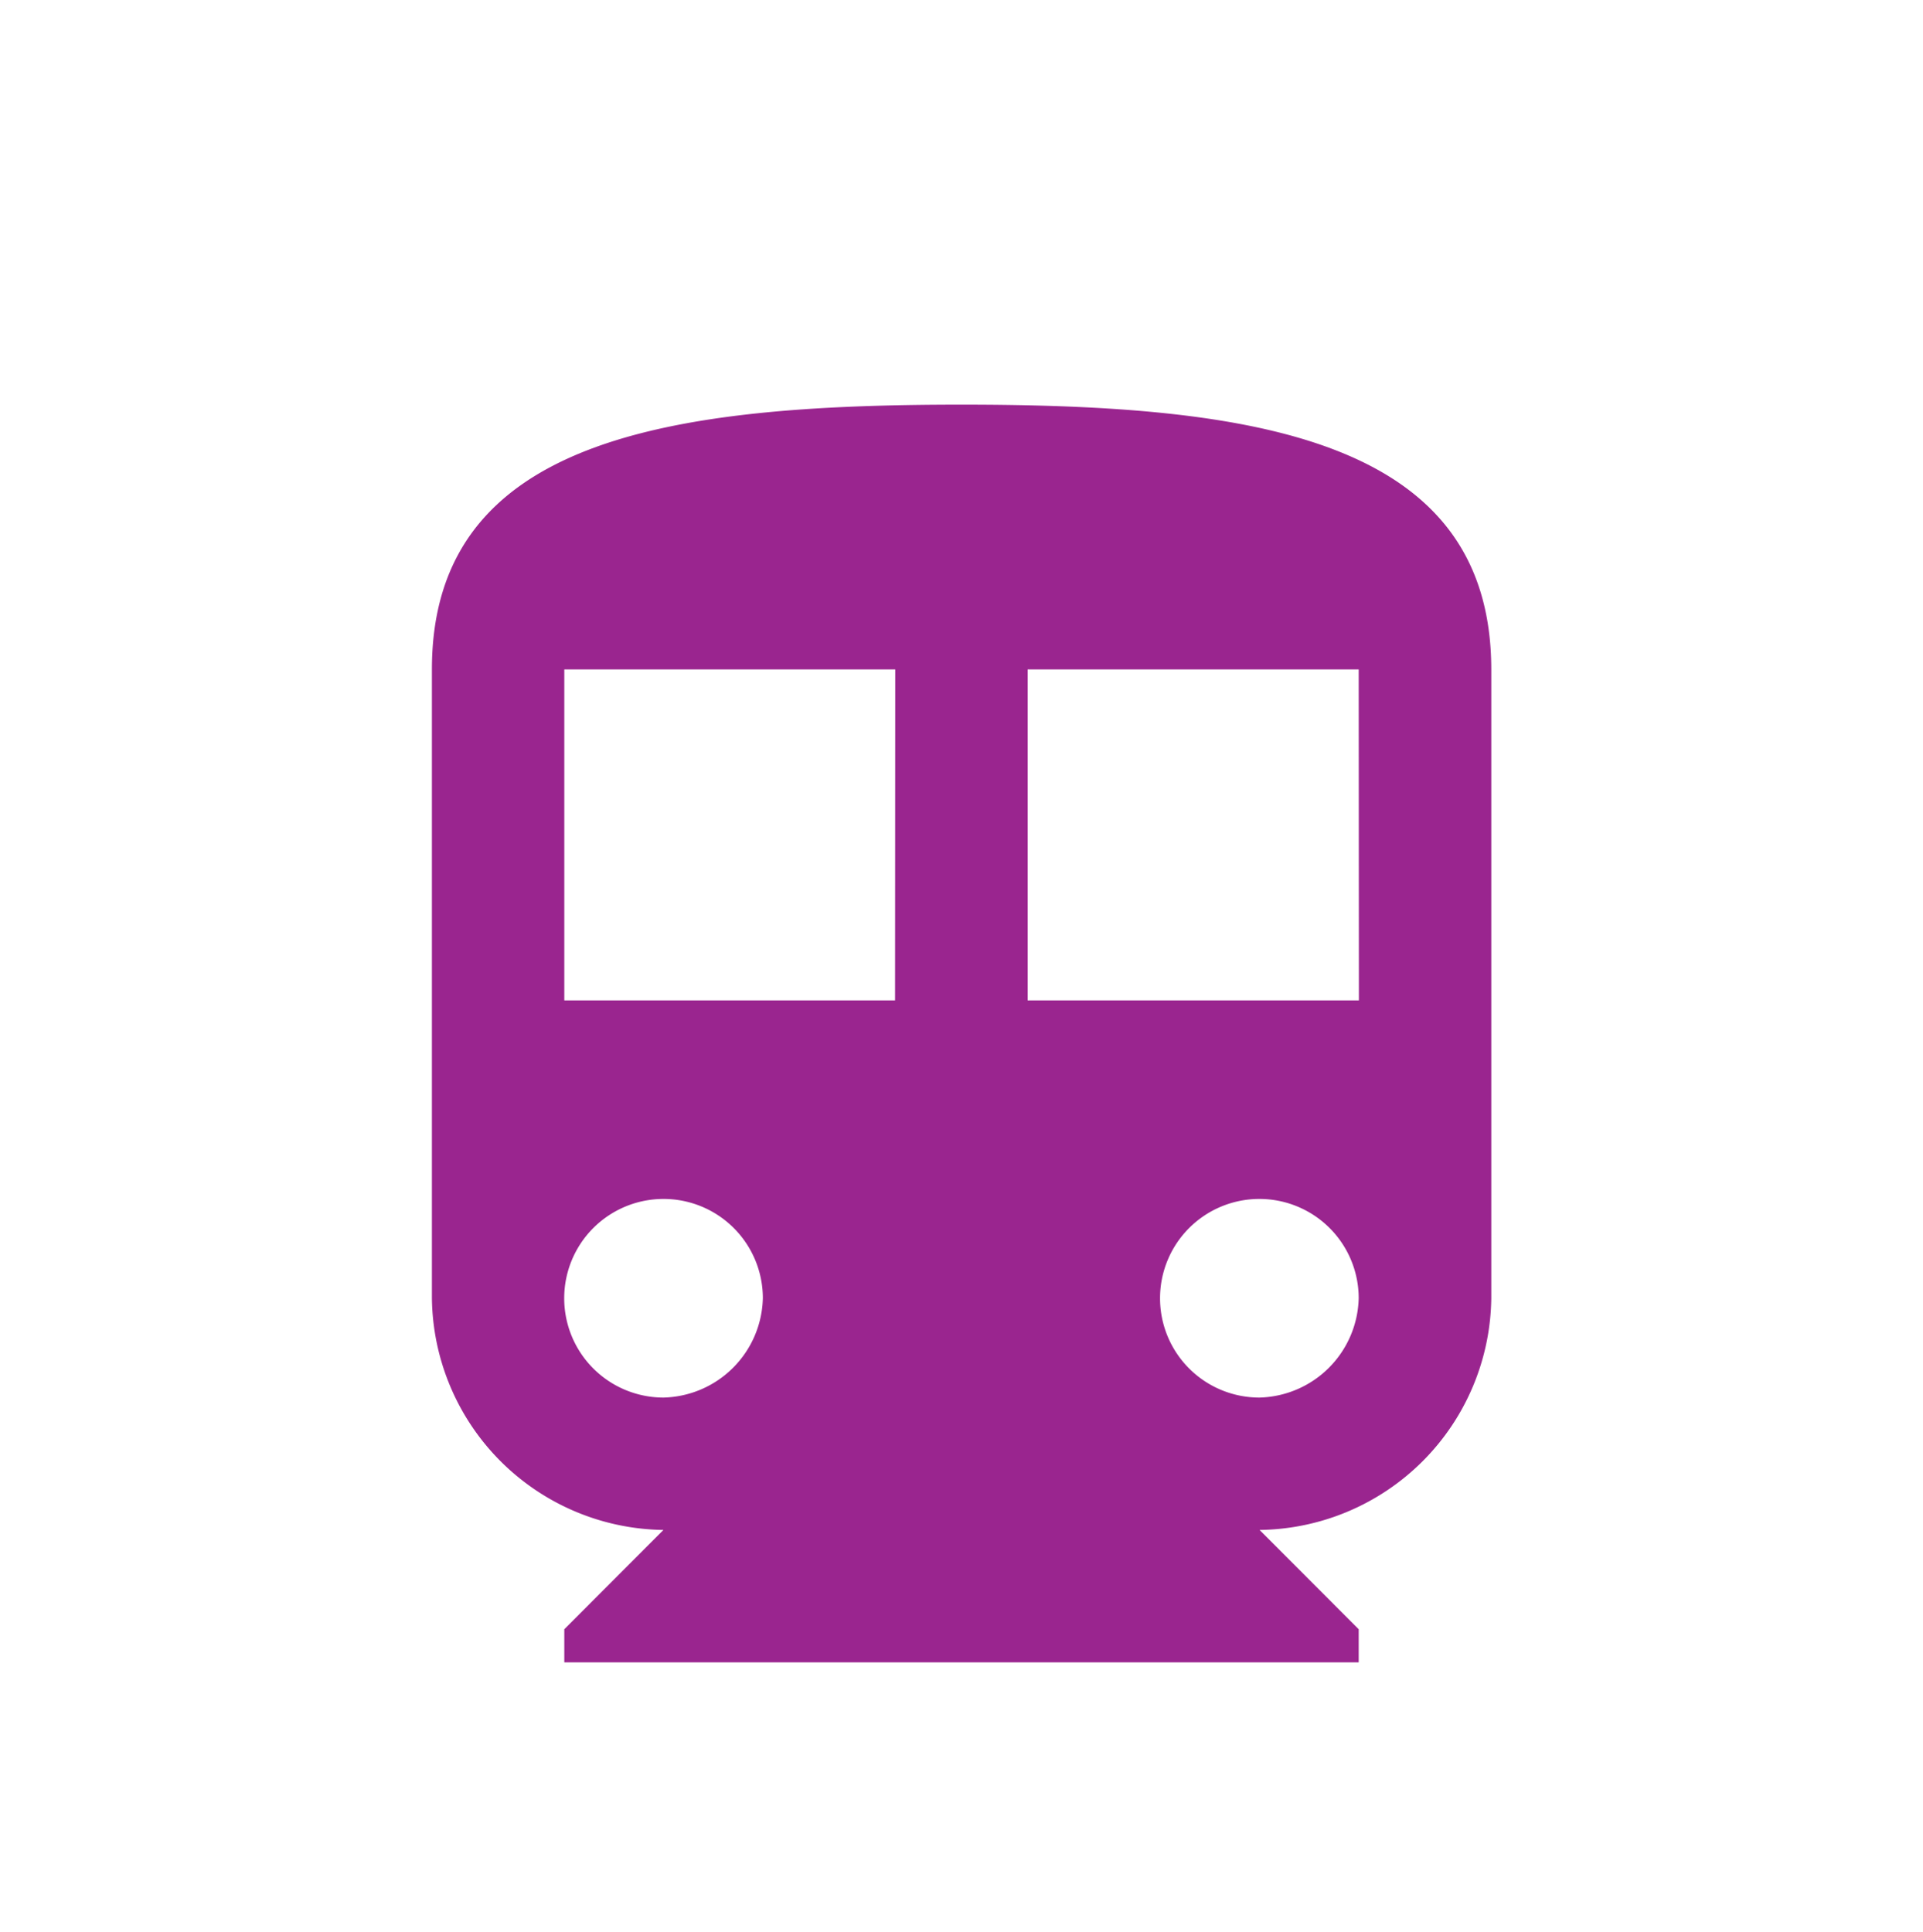 <svg id="Capa_1" data-name="Capa 1" xmlns="http://www.w3.org/2000/svg" viewBox="0 0 200 201"><defs><style>.cls-1{fill:#9a258f;}</style></defs><g id="directions-transit"><path class="cls-1" d="M100,42.09c-30.29,0-55.08,3.45-55.08,27.54V135A24.4,24.4,0,0,0,69,159.14L58.69,169.47v3.44h82.62v-3.44L131,159.14a24.4,24.4,0,0,0,24.1-24.1V69.63C155.08,45.54,130.29,42.09,100,42.09ZM69,145.37A10.33,10.33,0,1,1,79.34,135,10.59,10.59,0,0,1,69,145.37Zm24.09-41.31H58.69V69.63H93.11ZM131,145.37A10.33,10.33,0,1,1,141.31,135,10.59,10.59,0,0,1,131,145.37Zm10.33-41.31H106.88V69.63h34.43Z"/></g></svg>